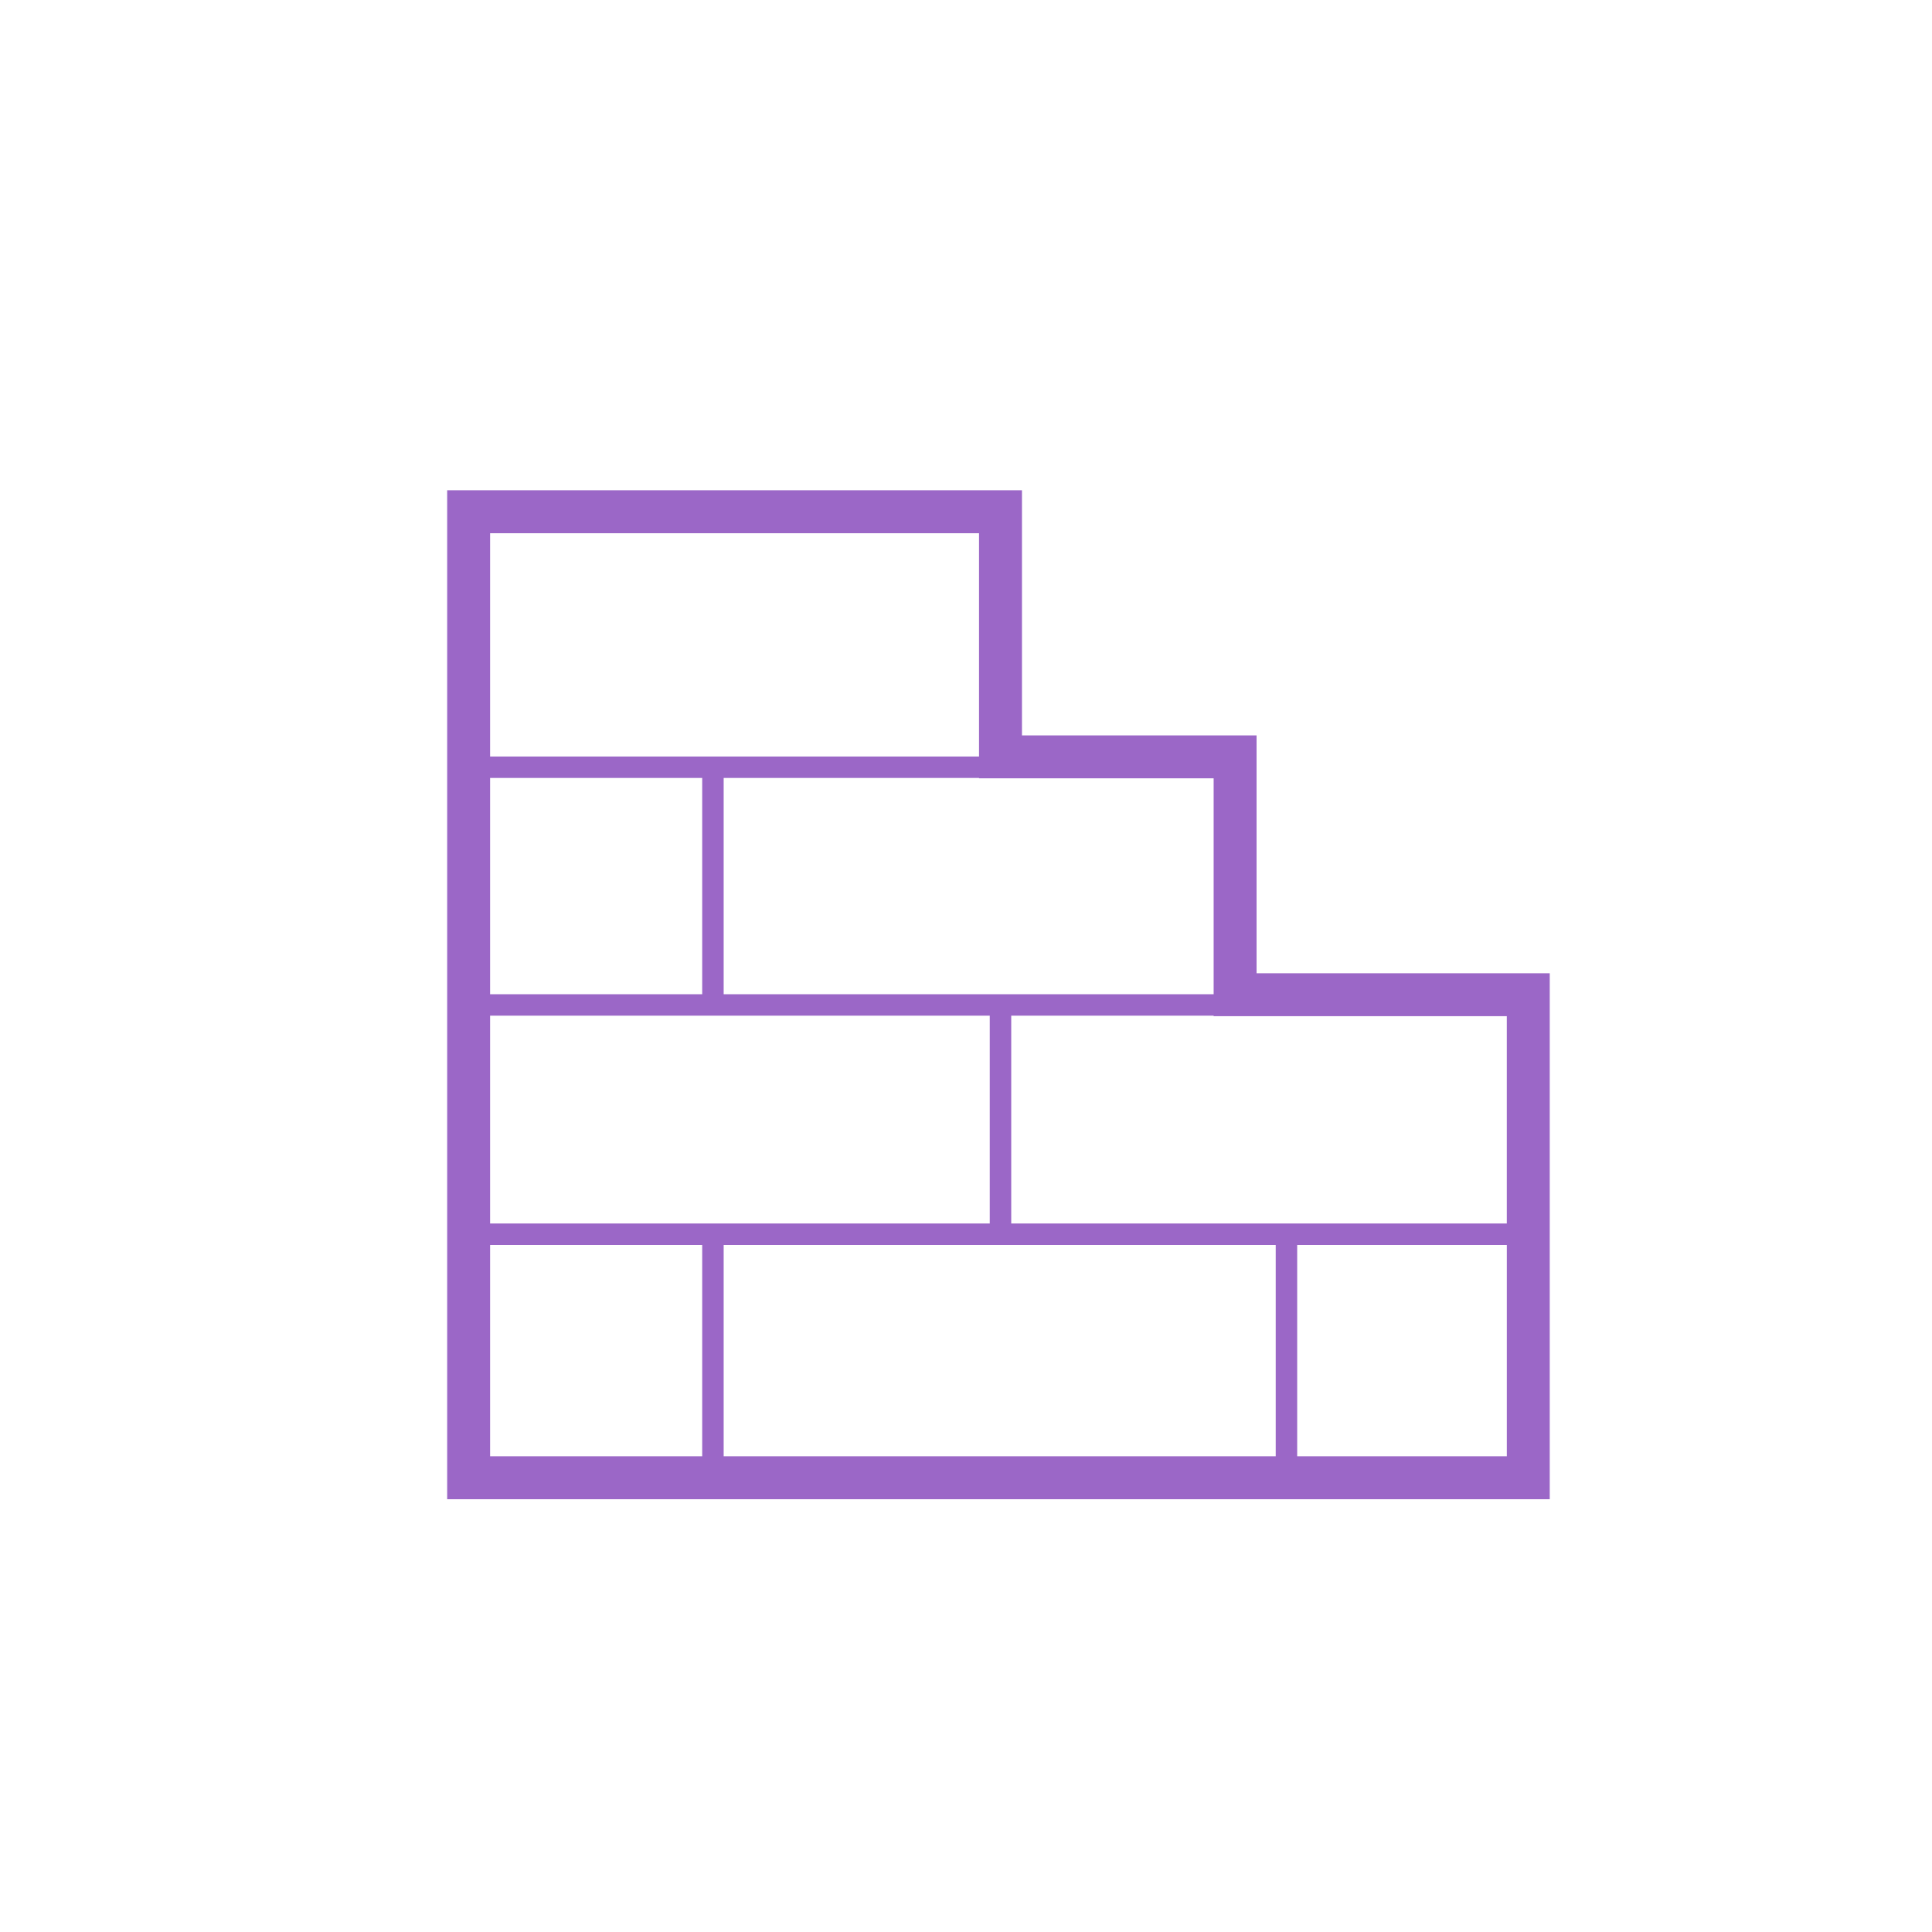<?xml version="1.0" encoding="utf-8"?>
<!-- Generator: Adobe Illustrator 23.0.1, SVG Export Plug-In . SVG Version: 6.00 Build 0)  -->
<svg version="1.1" id="Ebene_1" xmlns="http://www.w3.org/2000/svg" xmlns:xlink="http://www.w3.org/1999/xlink" x="0px" y="0px"
	 viewBox="0 0 90 90" style="enable-background:new 0 0 90 90;" xml:space="preserve">
<style type="text/css">
	.st0{fill:#9B67C7;}
</style>
<path class="st0" d="M58.536,45.339V34.257H47.607V22.839H20.831v47h51.362v-24.5H58.536z M70.193,47.339v9.657h-9.766h-0.652
	H47.107v-9.682h9.429v0.024H70.193z M22.831,46.314V36.241h9.88v10.073H22.831z M46.107,47.314v9.682H33.711h-0.5h-10.38v-9.682
	H46.107z M33.711,57.996h25.717v9.843H33.711V57.996z M56.536,36.257v10.058H33.711V36.241h11.896v0.016H56.536z M45.607,24.839
	v10.402H22.831V24.839H45.607z M22.831,57.996h9.88v9.843h-9.88V57.996z M60.428,67.839v-9.843h9.766v9.843H60.428z"/>
</svg>
